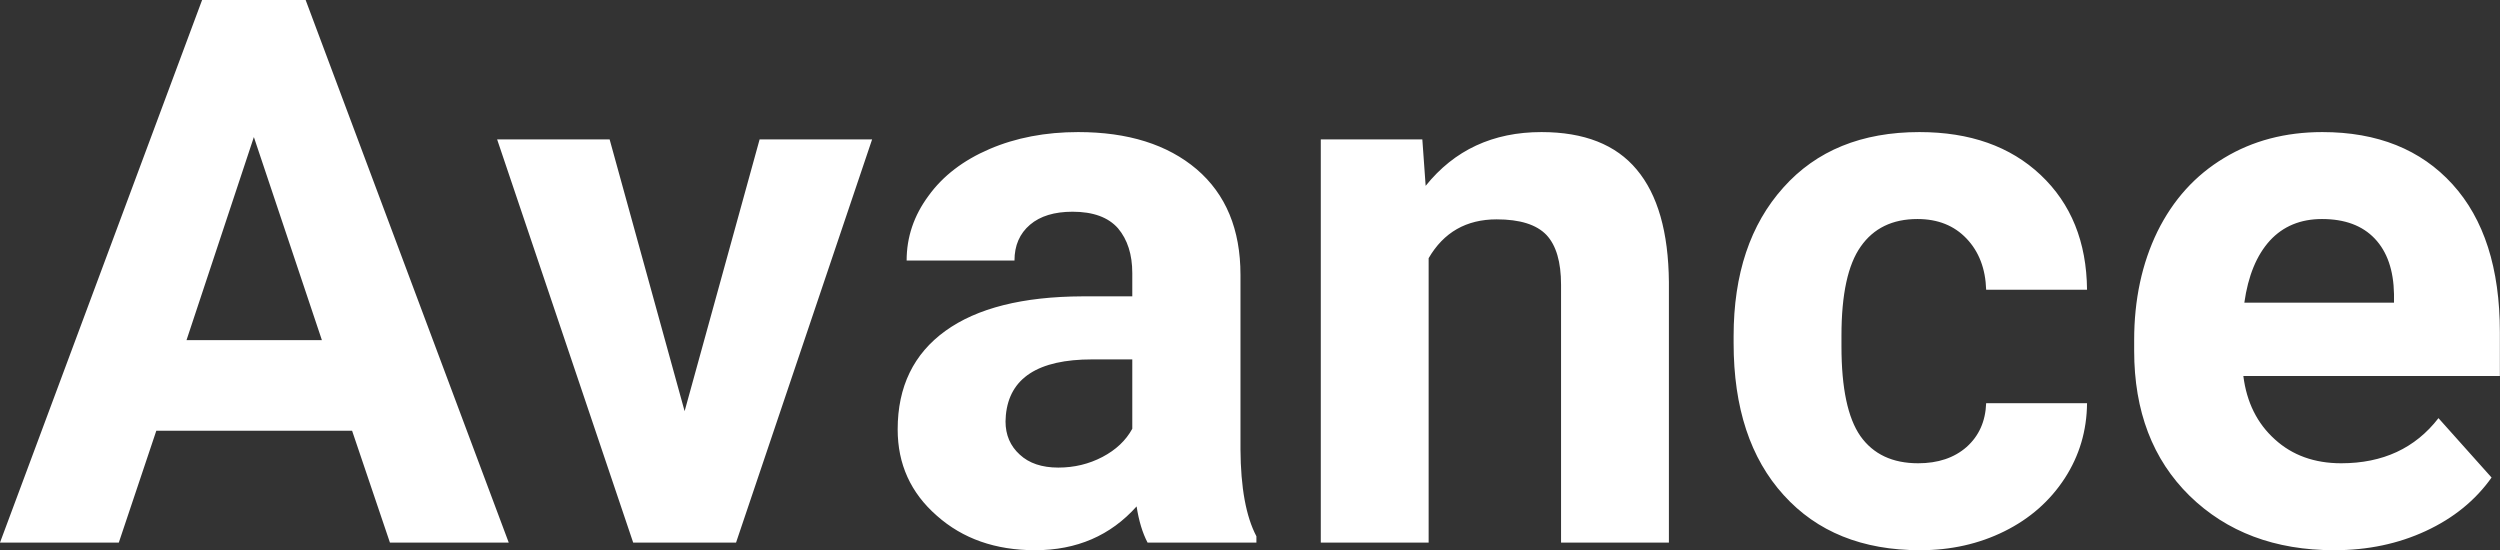 <?xml version="1.0" encoding="UTF-8" standalone="yes"?>
<svg xmlns="http://www.w3.org/2000/svg" width="75.334" height="16.576" viewBox="0 0 75.334 16.576" fill="#FFFFFF">
  <rect x="0" y="0" width="75.334" height="16.576" fill="#333333" stroke="none"/>
  <path d="M11.75 16.35L10.61 12.98L4.71 12.98L3.58 16.35L0 16.35L6.09 0L9.21 0L15.33 16.35L11.75 16.35ZM7.65 4.13L5.62 10.25L9.70 10.25L7.65 4.13ZM18.37 4.20L20.63 12.39L22.89 4.20L26.28 4.20L22.18 16.35L19.08 16.35L14.98 4.20L18.37 4.20ZM37.86 16.35L34.58 16.35Q34.35 15.91 34.25 15.26L34.25 15.26Q33.07 16.58 31.19 16.58L31.19 16.58Q29.40 16.58 28.23 15.54Q27.05 14.51 27.05 12.94L27.05 12.94Q27.05 11.01 28.49 9.97Q29.92 8.94 32.62 8.93L32.62 8.93L34.12 8.93L34.12 8.23Q34.12 7.39 33.69 6.88Q33.25 6.38 32.32 6.38L32.32 6.38Q31.50 6.38 31.04 6.77Q30.57 7.17 30.57 7.85L30.57 7.85L27.32 7.85Q27.32 6.79 27.98 5.90Q28.63 5.00 29.82 4.49Q31.01 3.98 32.49 3.98L32.49 3.98Q34.74 3.98 36.06 5.10Q37.38 6.23 37.38 8.28L37.38 8.28L37.38 13.54Q37.39 15.27 37.86 16.16L37.86 16.16L37.86 16.35ZM31.89 14.09L31.89 14.09Q32.61 14.09 33.22 13.77Q33.83 13.45 34.12 12.92L34.12 12.92L34.12 10.83L32.91 10.83Q30.47 10.83 30.31 12.51L30.31 12.51L30.30 12.70Q30.30 13.31 30.73 13.70Q31.15 14.09 31.89 14.09ZM39.80 4.20L42.86 4.20L42.96 5.60Q44.26 3.98 46.45 3.98L46.45 3.98Q48.38 3.98 49.32 5.11Q50.27 6.24 50.29 8.50L50.29 8.50L50.29 16.35L47.04 16.35L47.04 8.58Q47.04 7.55 46.60 7.08Q46.15 6.61 45.10 6.61L45.10 6.61Q43.73 6.61 43.05 7.78L43.05 7.78L43.05 16.35L39.80 16.35L39.80 4.20ZM57.80 13.96L57.80 13.96Q58.70 13.96 59.26 13.47Q59.82 12.97 59.85 12.15L59.85 12.15L62.89 12.15Q62.88 13.39 62.22 14.41Q61.55 15.44 60.40 16.01Q59.25 16.58 57.86 16.58L57.86 16.58Q55.25 16.58 53.75 14.92Q52.24 13.26 52.24 10.34L52.24 10.34L52.24 10.13Q52.24 7.32 53.74 5.65Q55.23 3.98 57.84 3.98L57.84 3.98Q60.12 3.98 61.49 5.27Q62.87 6.57 62.89 8.73L62.89 8.73L59.85 8.73Q59.82 7.78 59.26 7.19Q58.70 6.60 57.78 6.60L57.78 6.60Q56.65 6.60 56.07 7.43Q55.49 8.25 55.49 10.11L55.49 10.11L55.49 10.44Q55.49 12.32 56.06 13.14Q56.64 13.96 57.80 13.96ZM70.34 16.58L70.34 16.58Q67.66 16.58 65.98 14.94Q64.31 13.30 64.31 10.57L64.31 10.57L64.31 10.25Q64.31 8.42 65.01 6.98Q65.72 5.54 67.02 4.76Q68.31 3.98 69.98 3.98L69.98 3.98Q72.47 3.98 73.90 5.55Q75.33 7.12 75.33 10.01L75.33 10.01L75.33 11.33L67.60 11.33Q67.75 12.52 68.55 13.24Q69.34 13.96 70.55 13.96L70.55 13.96Q72.43 13.96 73.48 12.60L73.48 12.60L75.08 14.39Q74.35 15.42 73.10 16.00Q71.85 16.58 70.34 16.58ZM69.97 6.60L69.97 6.60Q69 6.60 68.40 7.25Q67.80 7.91 67.63 9.12L67.63 9.12L72.14 9.12L72.14 8.86Q72.12 7.78 71.56 7.19Q71.00 6.60 69.97 6.60Z"/>
</svg>